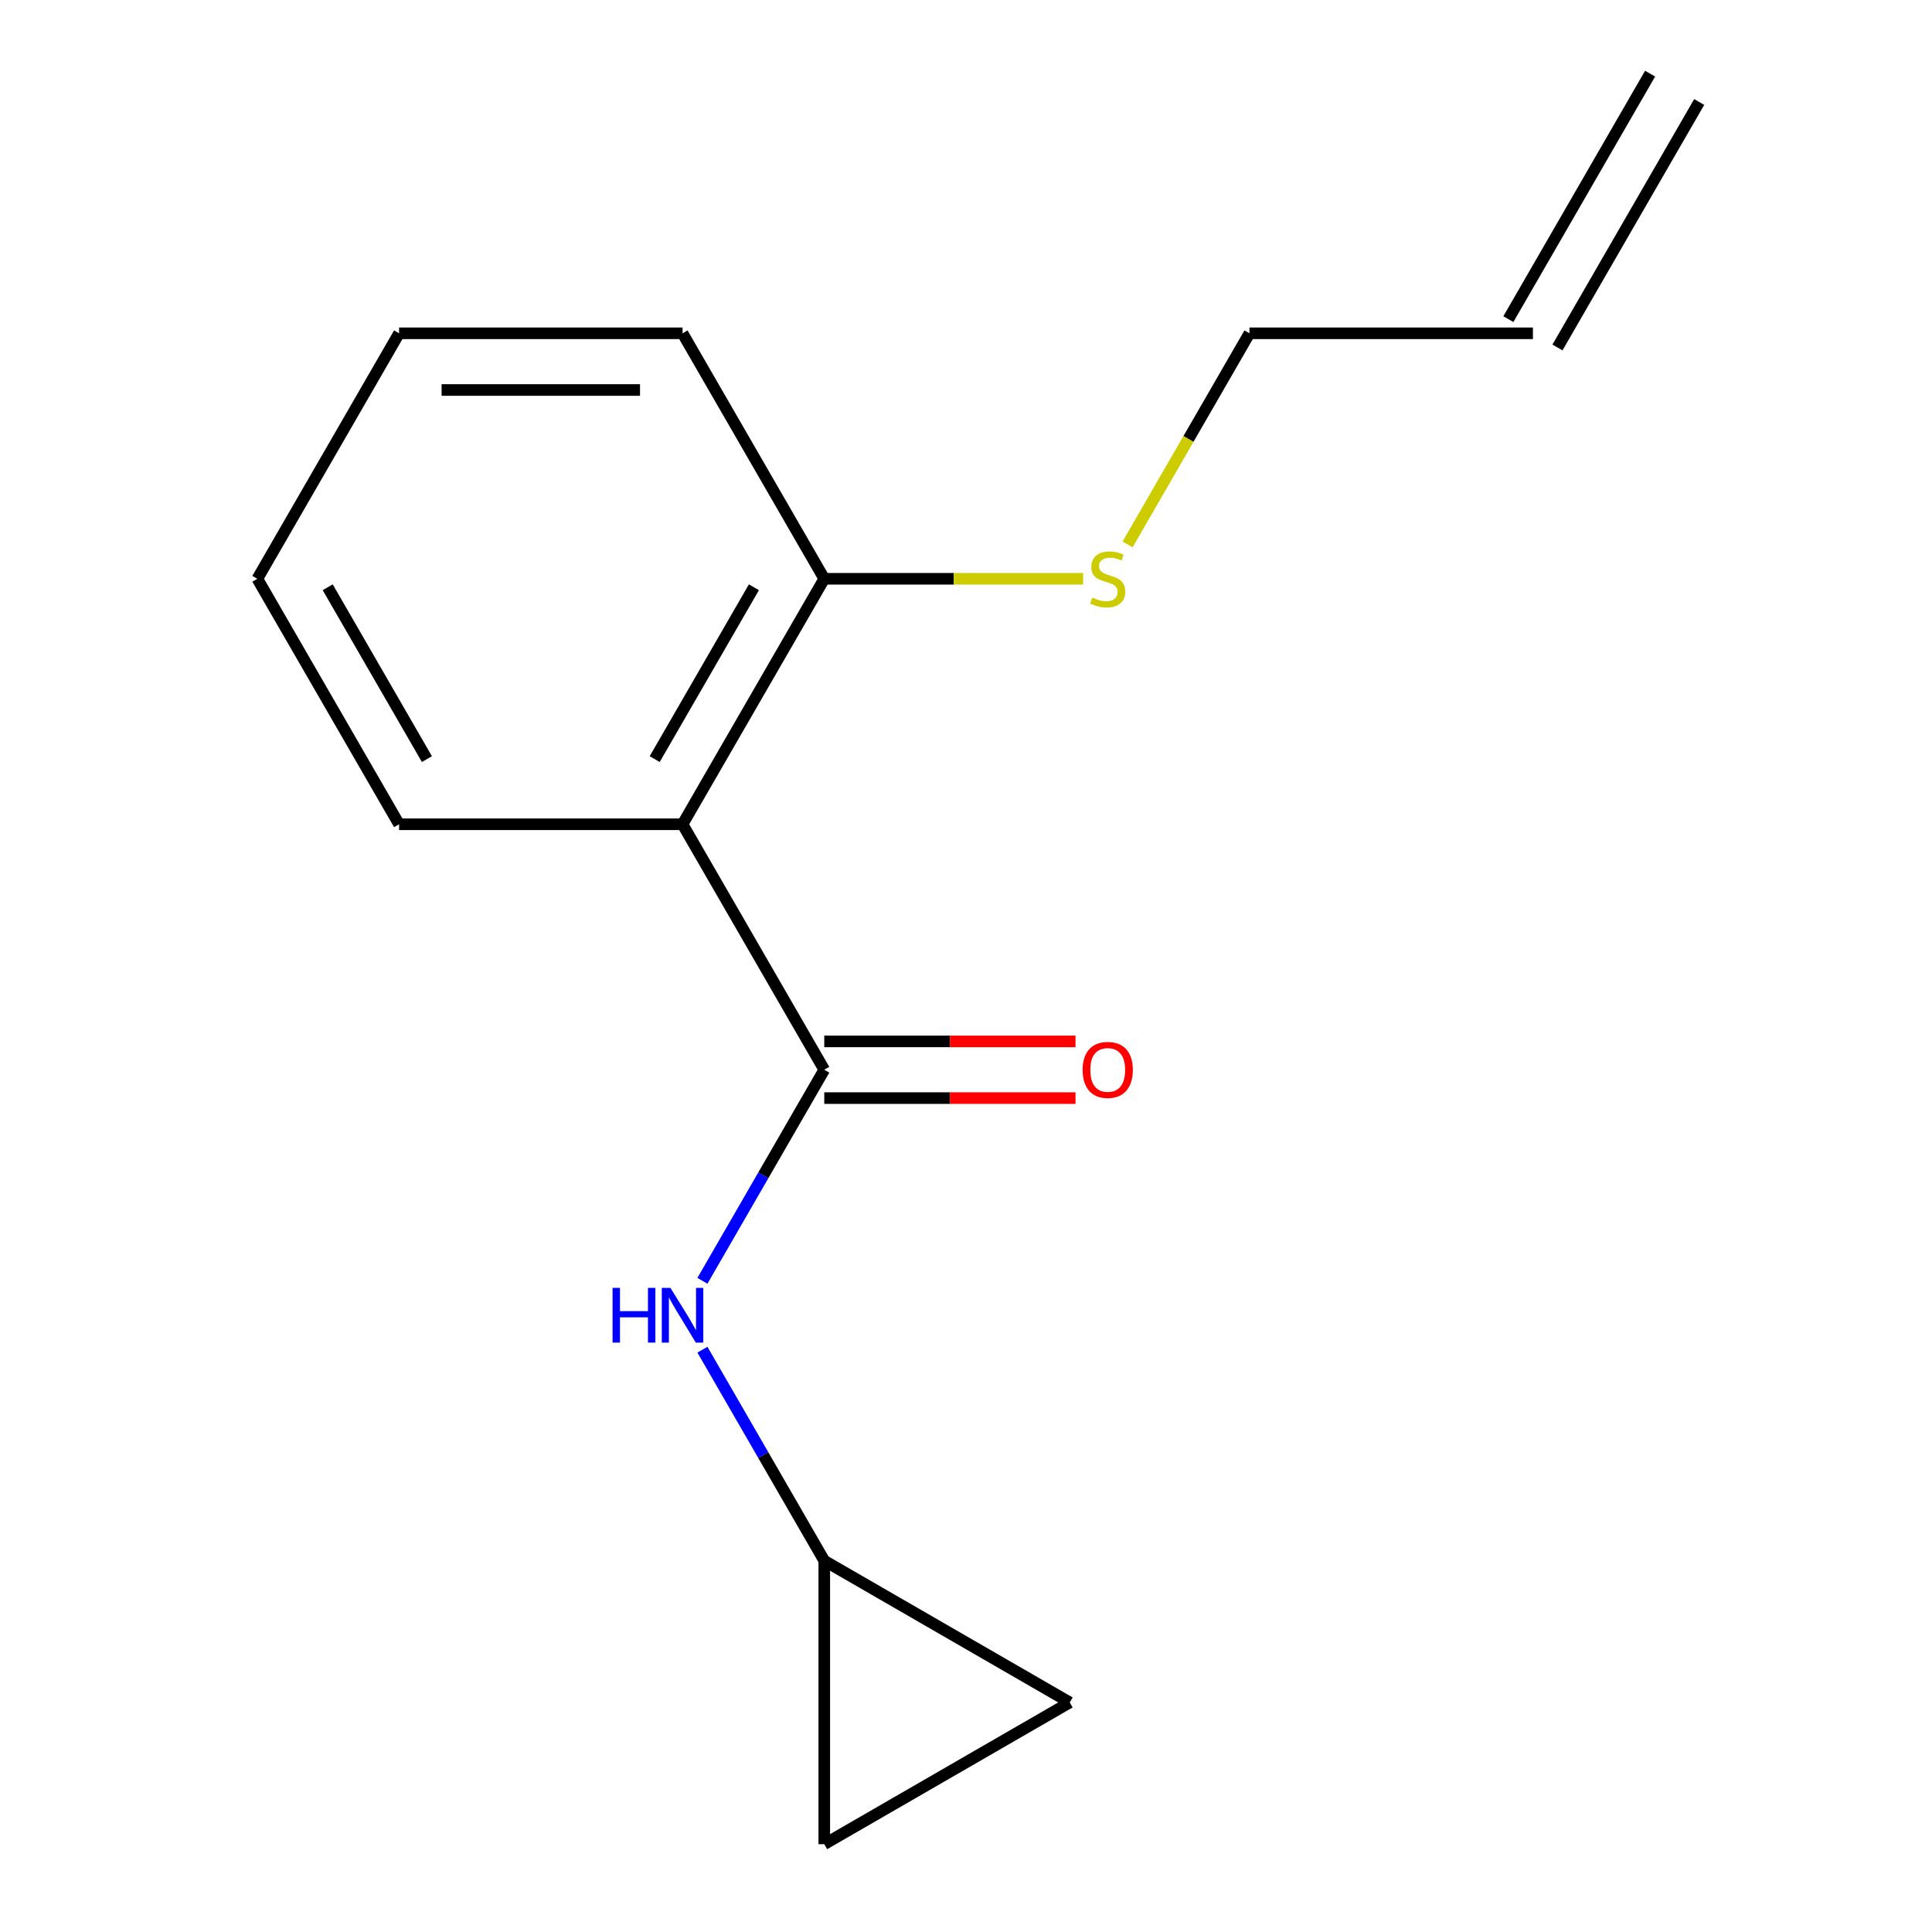 <?xml version='1.0' encoding='iso-8859-1'?>
<svg version='1.1' baseProfile='full'
              xmlns='http://www.w3.org/2000/svg'
                      xmlns:rdkit='http://www.rdkit.org/xml'
                      xmlns:xlink='http://www.w3.org/1999/xlink'
                  xml:space='preserve'
width='1000px' height='1000px' viewBox='0 0 1000 1000'>
<!-- END OF HEADER -->
<rect style='opacity:1.0;fill:#FFFFFF;stroke:none' width='1000' height='1000' x='0' y='0'> </rect>
<path class='bond-0' d='M 426.641,553.703 L 353.281,426.641' style='fill:none;fill-rule:evenodd;stroke:#000000;stroke-width:6px;stroke-linecap:butt;stroke-linejoin:miter;stroke-opacity:1' />
<path class='bond-1' d='M 426.641,553.703 L 395.108,608.32' style='fill:none;fill-rule:evenodd;stroke:#000000;stroke-width:6px;stroke-linecap:butt;stroke-linejoin:miter;stroke-opacity:1' />
<path class='bond-1' d='M 395.108,608.32 L 363.574,662.937' style='fill:none;fill-rule:evenodd;stroke:#0000FF;stroke-width:6px;stroke-linecap:butt;stroke-linejoin:miter;stroke-opacity:1' />
<path class='bond-6' d='M 426.641,568.375 L 491.666,568.375' style='fill:none;fill-rule:evenodd;stroke:#000000;stroke-width:6px;stroke-linecap:butt;stroke-linejoin:miter;stroke-opacity:1' />
<path class='bond-6' d='M 491.666,568.375 L 556.691,568.375' style='fill:none;fill-rule:evenodd;stroke:#FF0000;stroke-width:6px;stroke-linecap:butt;stroke-linejoin:miter;stroke-opacity:1' />
<path class='bond-6' d='M 426.641,539.031 L 491.666,539.031' style='fill:none;fill-rule:evenodd;stroke:#000000;stroke-width:6px;stroke-linecap:butt;stroke-linejoin:miter;stroke-opacity:1' />
<path class='bond-6' d='M 491.666,539.031 L 556.691,539.031' style='fill:none;fill-rule:evenodd;stroke:#FF0000;stroke-width:6px;stroke-linecap:butt;stroke-linejoin:miter;stroke-opacity:1' />
<path class='bond-5' d='M 353.281,426.641 L 426.641,299.579' style='fill:none;fill-rule:evenodd;stroke:#000000;stroke-width:6px;stroke-linecap:butt;stroke-linejoin:miter;stroke-opacity:1' />
<path class='bond-5' d='M 338.873,392.91 L 390.224,303.966' style='fill:none;fill-rule:evenodd;stroke:#000000;stroke-width:6px;stroke-linecap:butt;stroke-linejoin:miter;stroke-opacity:1' />
<path class='bond-10' d='M 353.281,426.641 L 206.563,426.641' style='fill:none;fill-rule:evenodd;stroke:#000000;stroke-width:6px;stroke-linecap:butt;stroke-linejoin:miter;stroke-opacity:1' />
<path class='bond-2' d='M 363.574,698.593 L 395.108,753.21' style='fill:none;fill-rule:evenodd;stroke:#0000FF;stroke-width:6px;stroke-linecap:butt;stroke-linejoin:miter;stroke-opacity:1' />
<path class='bond-2' d='M 395.108,753.21 L 426.641,807.827' style='fill:none;fill-rule:evenodd;stroke:#000000;stroke-width:6px;stroke-linecap:butt;stroke-linejoin:miter;stroke-opacity:1' />
<path class='bond-3' d='M 426.641,807.827 L 553.703,881.186' style='fill:none;fill-rule:evenodd;stroke:#000000;stroke-width:6px;stroke-linecap:butt;stroke-linejoin:miter;stroke-opacity:1' />
<path class='bond-4' d='M 426.641,807.827 L 426.641,954.545' style='fill:none;fill-rule:evenodd;stroke:#000000;stroke-width:6px;stroke-linecap:butt;stroke-linejoin:miter;stroke-opacity:1' />
<path class='bond-15' d='M 553.703,881.186 L 426.641,954.545' style='fill:none;fill-rule:evenodd;stroke:#000000;stroke-width:6px;stroke-linecap:butt;stroke-linejoin:miter;stroke-opacity:1' />
<path class='bond-9' d='M 426.641,299.579 L 493.626,299.579' style='fill:none;fill-rule:evenodd;stroke:#000000;stroke-width:6px;stroke-linecap:butt;stroke-linejoin:miter;stroke-opacity:1' />
<path class='bond-9' d='M 493.626,299.579 L 560.611,299.579' style='fill:none;fill-rule:evenodd;stroke:#CCCC00;stroke-width:6px;stroke-linecap:butt;stroke-linejoin:miter;stroke-opacity:1' />
<path class='bond-12' d='M 426.641,299.579 L 353.281,172.517' style='fill:none;fill-rule:evenodd;stroke:#000000;stroke-width:6px;stroke-linecap:butt;stroke-linejoin:miter;stroke-opacity:1' />
<path class='bond-7' d='M 793.437,172.517 L 646.719,172.517' style='fill:none;fill-rule:evenodd;stroke:#000000;stroke-width:6px;stroke-linecap:butt;stroke-linejoin:miter;stroke-opacity:1' />
<path class='bond-8' d='M 806.143,179.853 L 879.503,52.791' style='fill:none;fill-rule:evenodd;stroke:#000000;stroke-width:6px;stroke-linecap:butt;stroke-linejoin:miter;stroke-opacity:1' />
<path class='bond-8' d='M 780.731,165.181 L 854.09,38.119' style='fill:none;fill-rule:evenodd;stroke:#000000;stroke-width:6px;stroke-linecap:butt;stroke-linejoin:miter;stroke-opacity:1' />
<path class='bond-11' d='M 583.629,281.791 L 615.174,227.154' style='fill:none;fill-rule:evenodd;stroke:#CCCC00;stroke-width:6px;stroke-linecap:butt;stroke-linejoin:miter;stroke-opacity:1' />
<path class='bond-11' d='M 615.174,227.154 L 646.719,172.517' style='fill:none;fill-rule:evenodd;stroke:#000000;stroke-width:6px;stroke-linecap:butt;stroke-linejoin:miter;stroke-opacity:1' />
<path class='bond-13' d='M 206.563,426.641 L 133.203,299.579' style='fill:none;fill-rule:evenodd;stroke:#000000;stroke-width:6px;stroke-linecap:butt;stroke-linejoin:miter;stroke-opacity:1' />
<path class='bond-13' d='M 220.971,392.91 L 169.62,303.966' style='fill:none;fill-rule:evenodd;stroke:#000000;stroke-width:6px;stroke-linecap:butt;stroke-linejoin:miter;stroke-opacity:1' />
<path class='bond-16' d='M 353.281,172.517 L 206.563,172.517' style='fill:none;fill-rule:evenodd;stroke:#000000;stroke-width:6px;stroke-linecap:butt;stroke-linejoin:miter;stroke-opacity:1' />
<path class='bond-16' d='M 331.274,201.86 L 228.571,201.86' style='fill:none;fill-rule:evenodd;stroke:#000000;stroke-width:6px;stroke-linecap:butt;stroke-linejoin:miter;stroke-opacity:1' />
<path class='bond-14' d='M 133.203,299.579 L 206.563,172.517' style='fill:none;fill-rule:evenodd;stroke:#000000;stroke-width:6px;stroke-linecap:butt;stroke-linejoin:miter;stroke-opacity:1' />
<path  class='atom-2' d='M 317.061 666.605
L 320.901 666.605
L 320.901 678.645
L 335.381 678.645
L 335.381 666.605
L 339.221 666.605
L 339.221 694.925
L 335.381 694.925
L 335.381 681.845
L 320.901 681.845
L 320.901 694.925
L 317.061 694.925
L 317.061 666.605
' fill='#0000FF'/>
<path  class='atom-2' d='M 347.021 666.605
L 356.301 681.605
Q 357.221 683.085, 358.701 685.765
Q 360.181 688.445, 360.261 688.605
L 360.261 666.605
L 364.021 666.605
L 364.021 694.925
L 360.141 694.925
L 350.181 678.525
Q 349.021 676.605, 347.781 674.405
Q 346.581 672.205, 346.221 671.525
L 346.221 694.925
L 342.541 694.925
L 342.541 666.605
L 347.021 666.605
' fill='#0000FF'/>
<path  class='atom-7' d='M 560.359 553.783
Q 560.359 546.983, 563.719 543.183
Q 567.079 539.383, 573.359 539.383
Q 579.639 539.383, 582.999 543.183
Q 586.359 546.983, 586.359 553.783
Q 586.359 560.663, 582.959 564.583
Q 579.559 568.463, 573.359 568.463
Q 567.119 568.463, 563.719 564.583
Q 560.359 560.703, 560.359 553.783
M 573.359 565.263
Q 577.679 565.263, 579.999 562.383
Q 582.359 559.463, 582.359 553.783
Q 582.359 548.223, 579.999 545.423
Q 577.679 542.583, 573.359 542.583
Q 569.039 542.583, 566.679 545.383
Q 564.359 548.183, 564.359 553.783
Q 564.359 559.503, 566.679 562.383
Q 569.039 565.263, 573.359 565.263
' fill='#FF0000'/>
<path  class='atom-10' d='M 565.359 309.299
Q 565.679 309.419, 566.999 309.979
Q 568.319 310.539, 569.759 310.899
Q 571.239 311.219, 572.679 311.219
Q 575.359 311.219, 576.919 309.939
Q 578.479 308.619, 578.479 306.339
Q 578.479 304.779, 577.679 303.819
Q 576.919 302.859, 575.719 302.339
Q 574.519 301.819, 572.519 301.219
Q 569.999 300.459, 568.479 299.739
Q 566.999 299.019, 565.919 297.499
Q 564.879 295.979, 564.879 293.419
Q 564.879 289.859, 567.279 287.659
Q 569.719 285.459, 574.519 285.459
Q 577.799 285.459, 581.519 287.019
L 580.599 290.099
Q 577.199 288.699, 574.639 288.699
Q 571.879 288.699, 570.359 289.859
Q 568.839 290.979, 568.879 292.939
Q 568.879 294.459, 569.639 295.379
Q 570.439 296.299, 571.559 296.819
Q 572.719 297.339, 574.639 297.939
Q 577.199 298.739, 578.719 299.539
Q 580.239 300.339, 581.319 301.979
Q 582.439 303.579, 582.439 306.339
Q 582.439 310.259, 579.799 312.379
Q 577.199 314.459, 572.839 314.459
Q 570.319 314.459, 568.399 313.899
Q 566.519 313.379, 564.279 312.459
L 565.359 309.299
' fill='#CCCC00'/>
</svg>

